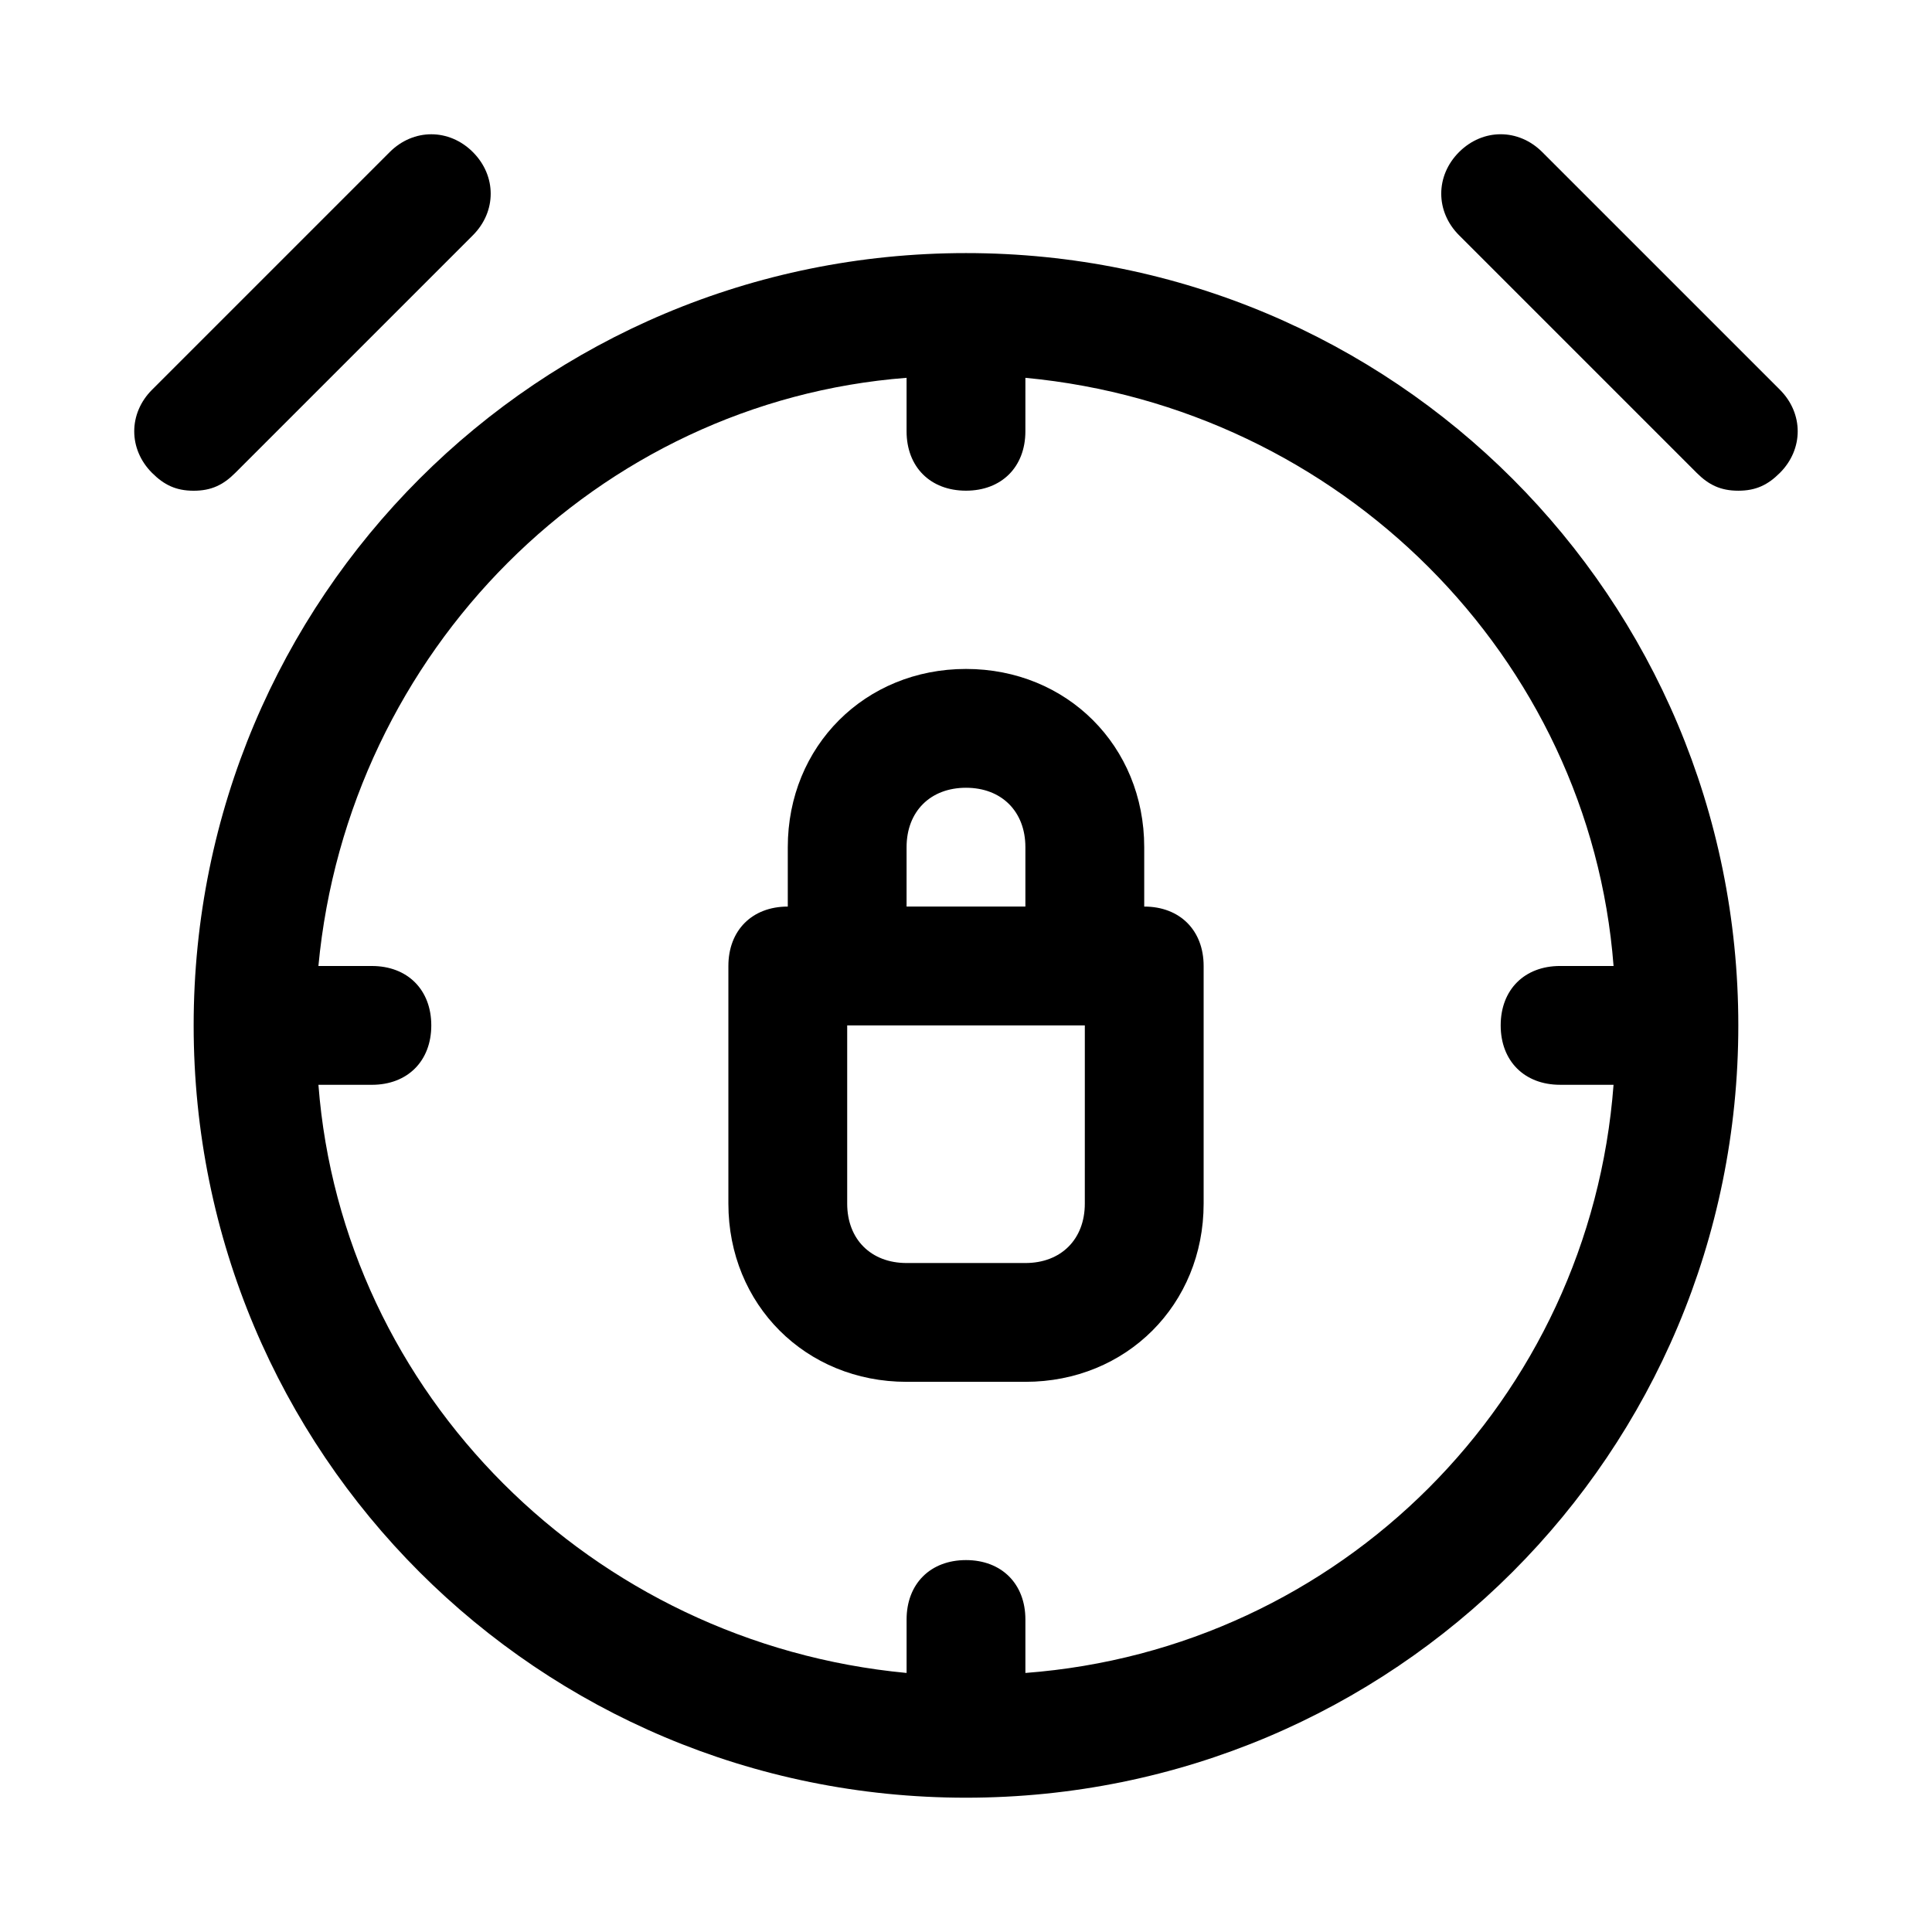 <?xml version="1.0" encoding="UTF-8"?>
<!-- The Best Svg Icon site in the world: iconSvg.co, Visit us! https://iconsvg.co -->
<svg fill="#000000" width="800px" height="800px" version="1.1" viewBox="144 144 512 512" xmlns="http://www.w3.org/2000/svg">
 <g>
  <path d="m447.23 384.25v-15.742c0-26.766-20.469-47.23-47.23-47.23-26.766 0-47.23 20.469-47.23 47.23v15.742c-9.445 0-15.742 6.297-15.742 15.742v62.977c0 26.766 20.469 47.23 47.23 47.23h31.488c26.766 0 47.23-20.469 47.23-47.23v-62.977c0-9.445-6.301-15.742-15.746-15.742zm-62.977-15.742c0-9.445 6.297-15.742 15.742-15.742 9.445 0 15.742 6.297 15.742 15.742v15.742h-31.488zm47.234 94.465c0 9.445-6.297 15.742-15.742 15.742h-31.488c-9.445 0-15.742-6.297-15.742-15.742v-47.23h62.977z"/>
  <path d="m604.67 415.74c0-113.36-91.316-204.67-204.67-204.67-113.36 0-204.68 91.316-204.68 204.67 0 113.36 91.316 204.67 204.67 204.67 113.36 0 204.68-91.312 204.68-204.67zm-188.93 171.61v-14.168c0-9.445-6.297-15.742-15.742-15.742s-15.742 6.297-15.742 15.742v14.168c-83.445-7.871-149.57-73.996-155.87-155.87l14.168 0.004c9.445 0 15.742-6.297 15.742-15.742 0-9.445-6.297-15.742-15.742-15.742l-14.172-0.004c7.871-83.445 73.996-149.57 155.87-155.87v14.168c0 9.445 6.297 15.742 15.742 15.742 9.445 0 15.742-6.297 15.742-15.742l0.004-14.168c83.445 7.871 149.57 73.996 155.87 155.87h-14.172c-9.445 0-15.742 6.297-15.742 15.742 0 9.445 6.297 15.742 15.742 15.742h14.168c-6.293 83.445-72.418 149.57-155.86 155.87z"/>
  <path d="m195.32 274.05c4.723 0 7.871-1.574 11.02-4.723l62.977-62.977c6.297-6.297 6.297-15.742 0-22.043-6.297-6.297-15.742-6.297-22.043 0l-62.977 62.977c-6.297 6.297-6.297 15.742 0 22.043 3.152 3.148 6.301 4.723 11.023 4.723z"/>
  <path d="m552.71 184.3c-6.297-6.297-15.742-6.297-22.043 0-6.297 6.297-6.297 15.742 0 22.043l62.977 62.977c3.152 3.148 6.301 4.723 11.023 4.723s7.871-1.574 11.02-4.723c6.297-6.297 6.297-15.742 0-22.043z"/>
 </g>
</svg>
